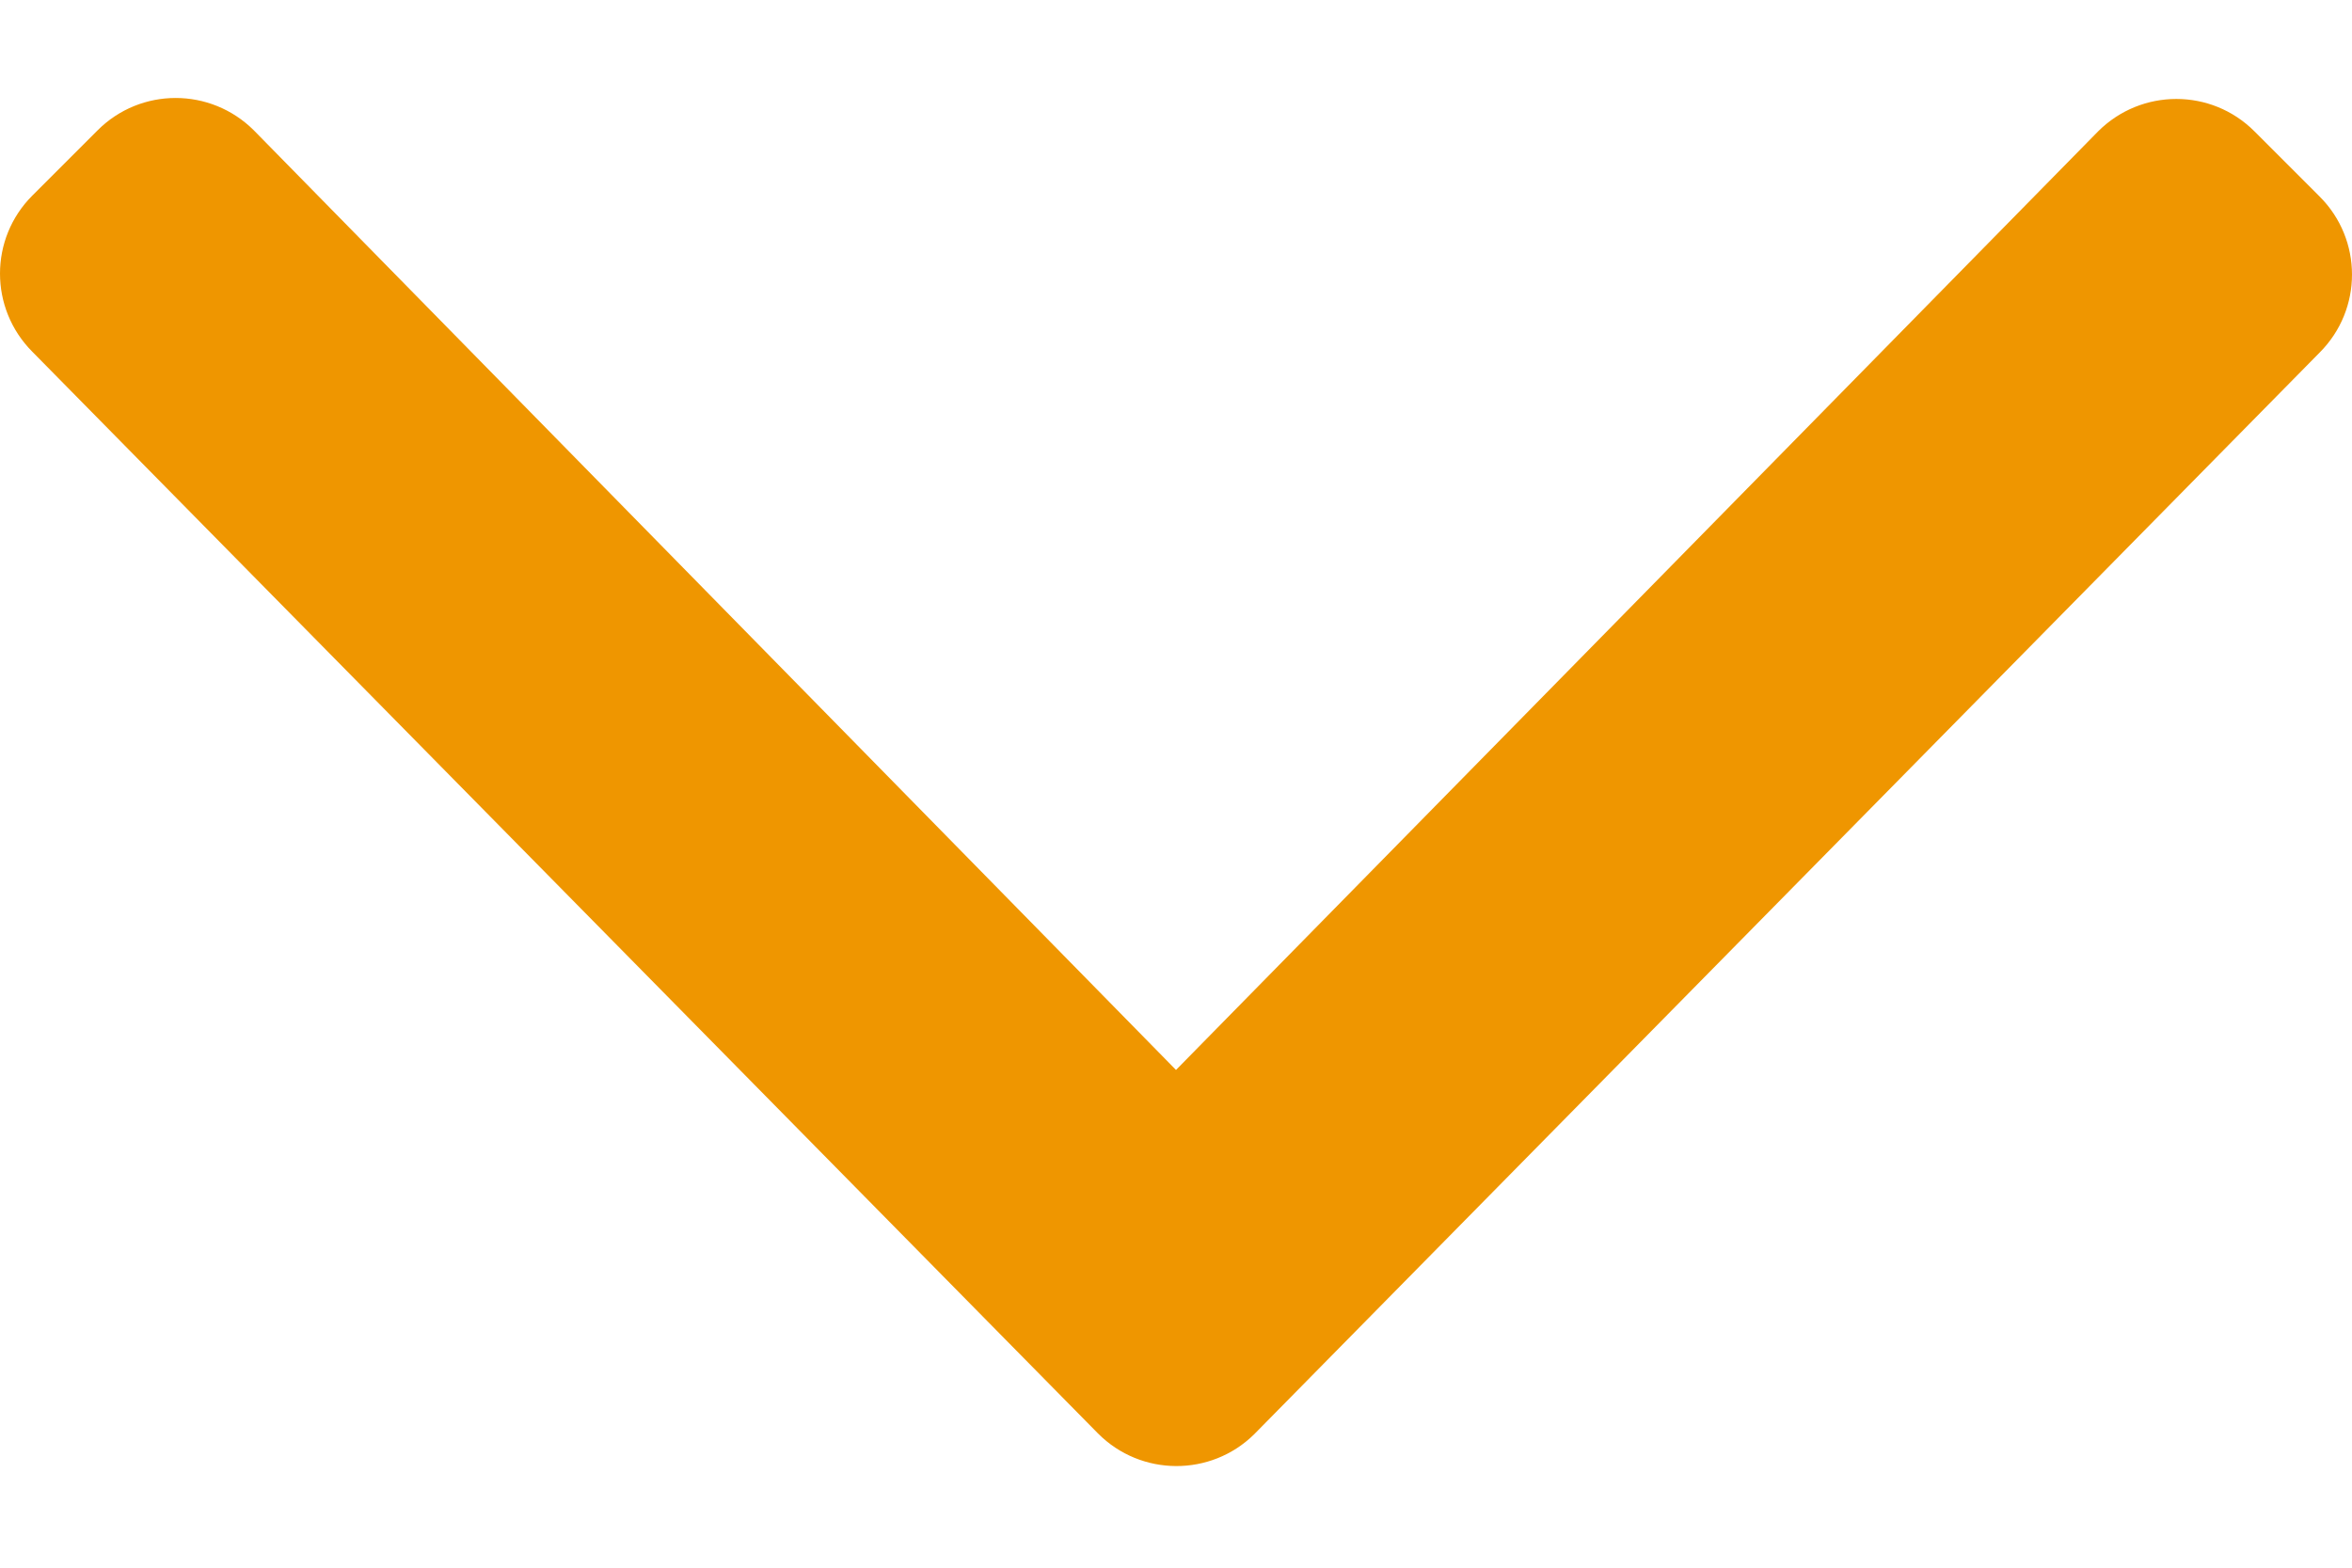<svg width="12" height="8" viewBox="0 0 12 8" fill="none" xmlns="http://www.w3.org/2000/svg">
  <path d="M5.602 7.315L0.165 1.795C-0.055 1.574 -0.055 1.218 0.165 0.998L0.498 0.665C0.718 0.445 1.074 0.445 1.295 0.665L6 5.46L10.705 0.67C10.926 0.45 11.282 0.45 11.502 0.67L11.835 1.003C12.055 1.223 12.055 1.579 11.835 1.799L6.398 7.32C6.178 7.536 5.822 7.536 5.602 7.315Z" fill="#EF9600"/>
</svg>
